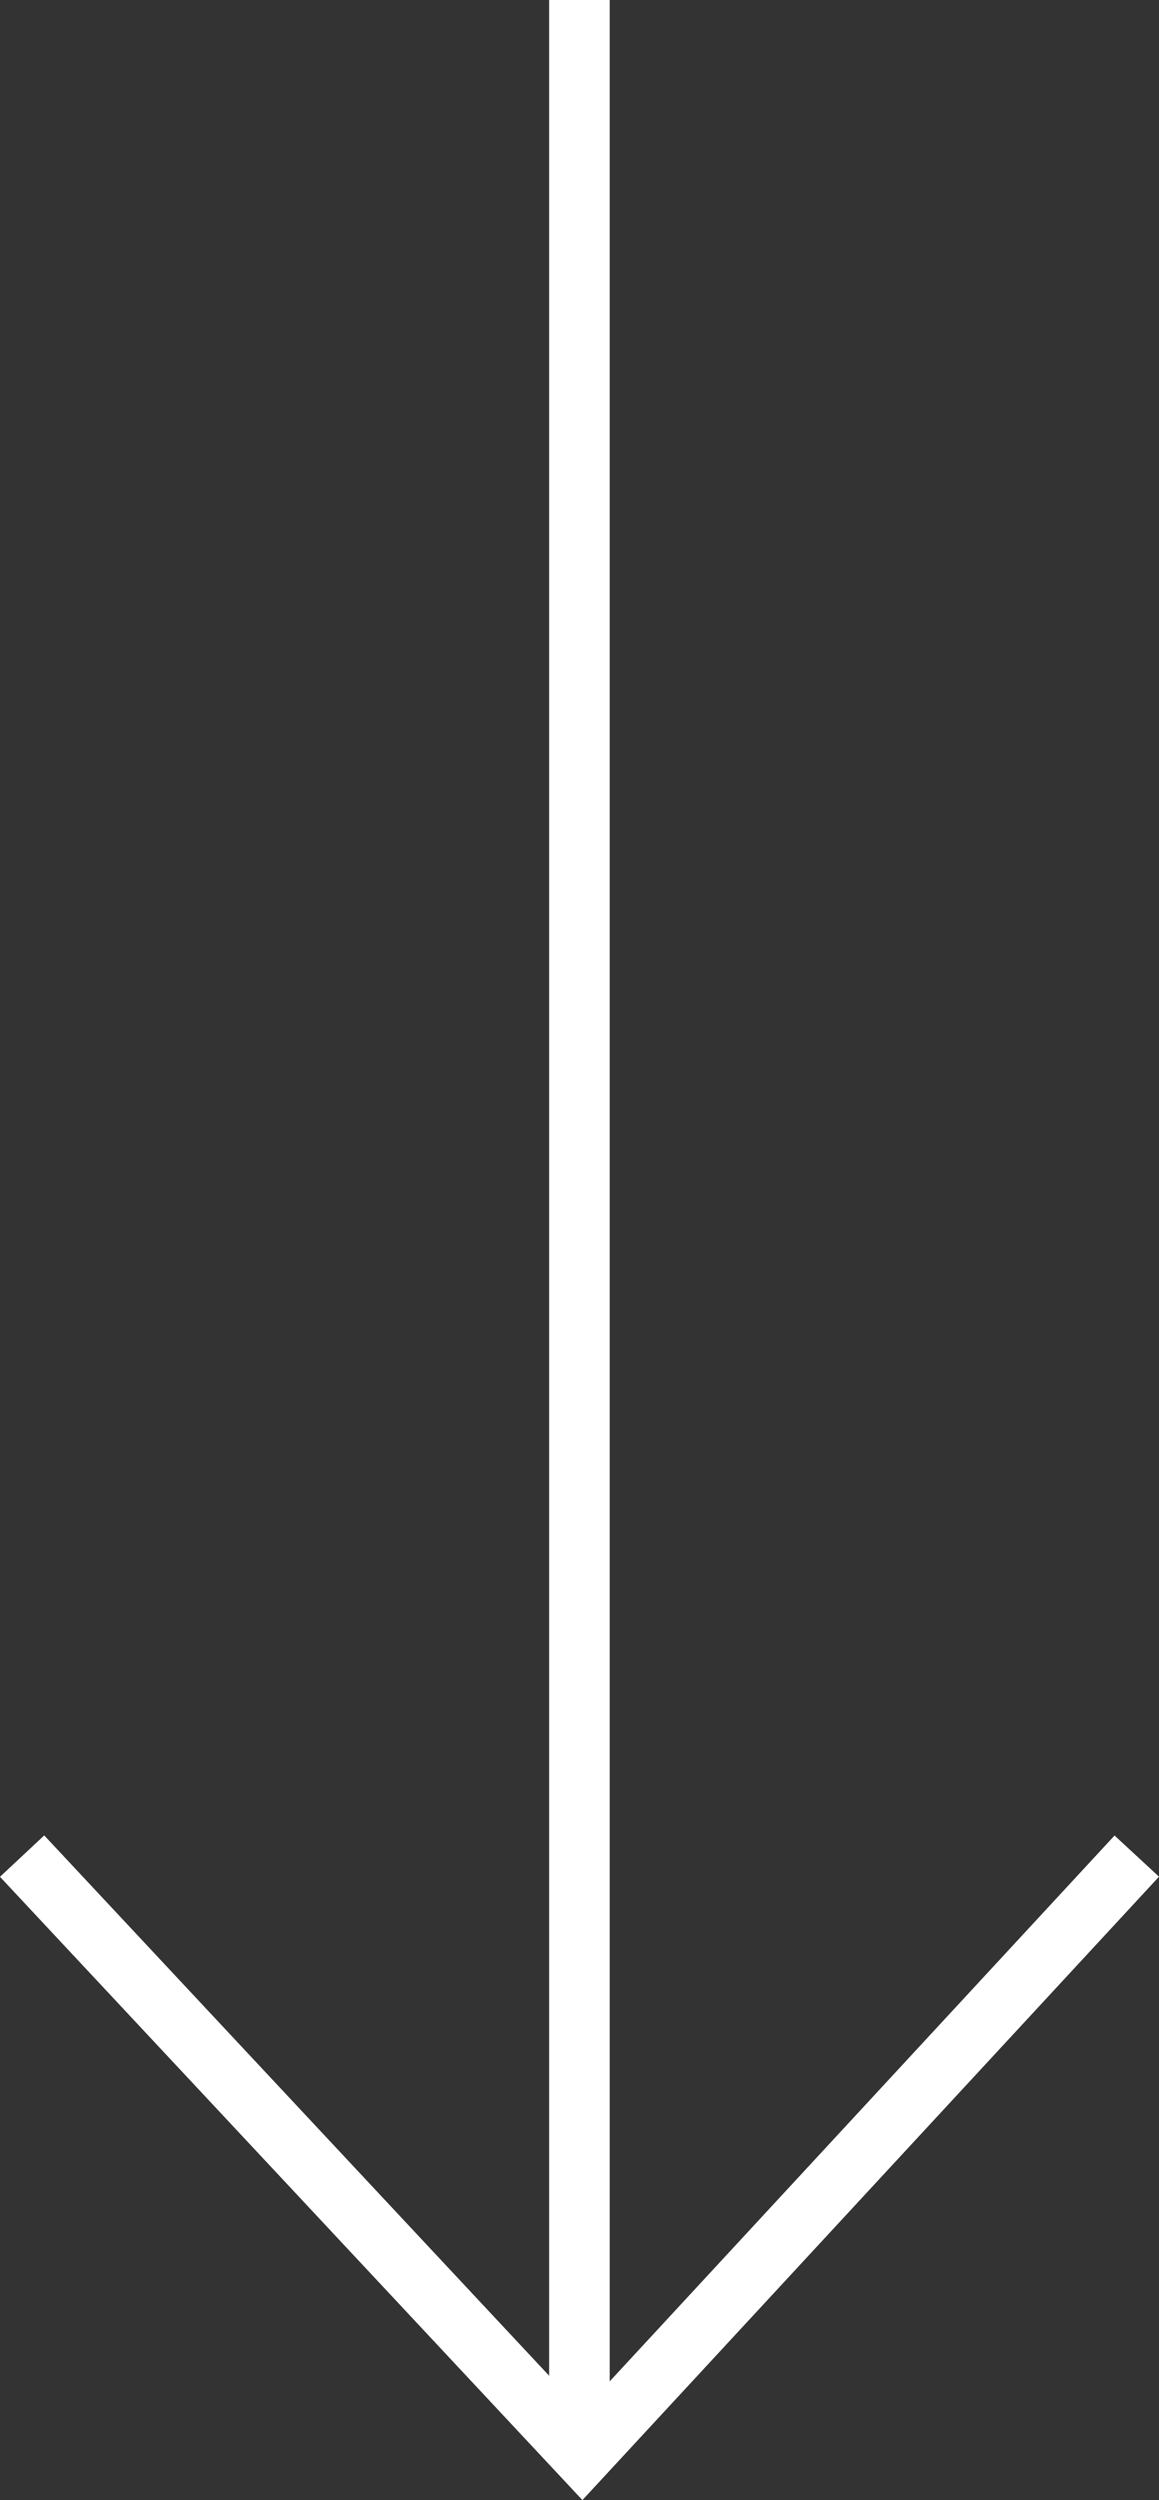<svg xmlns="http://www.w3.org/2000/svg" width="38.273" height="82.519" viewBox="0 0 38.273 82.519">
  <rect x="0" y="0" width="38.273" height="82.519" fill="#333333" stroke="none"/>
  <g id="Scroll_Down_Arrow" transform="translate(37.539) rotate(90)">
    <path id="Path_739" data-name="Path 739" d="M80.554,0H0" transform="translate(0 18.405)" fill="none" stroke="#fff" stroke-width="2"/>
    <g id="Group_1151" data-name="Group 1151" transform="translate(81.051 36.809) rotate(180)">
      <path id="Path_248" data-name="Path 248" d="M0,0,19.787,18.31,0,36.809" transform="translate(19.787 36.809) rotate(180)" fill="none" stroke="#fff" stroke-miterlimit="10" stroke-width="2"/>
      <path id="Path_249" data-name="Path 249" d="M0,0" transform="translate(50.599 18.15)" fill="none" stroke="#fff" stroke-width="2"/>
    </g>
  </g>
</svg>
